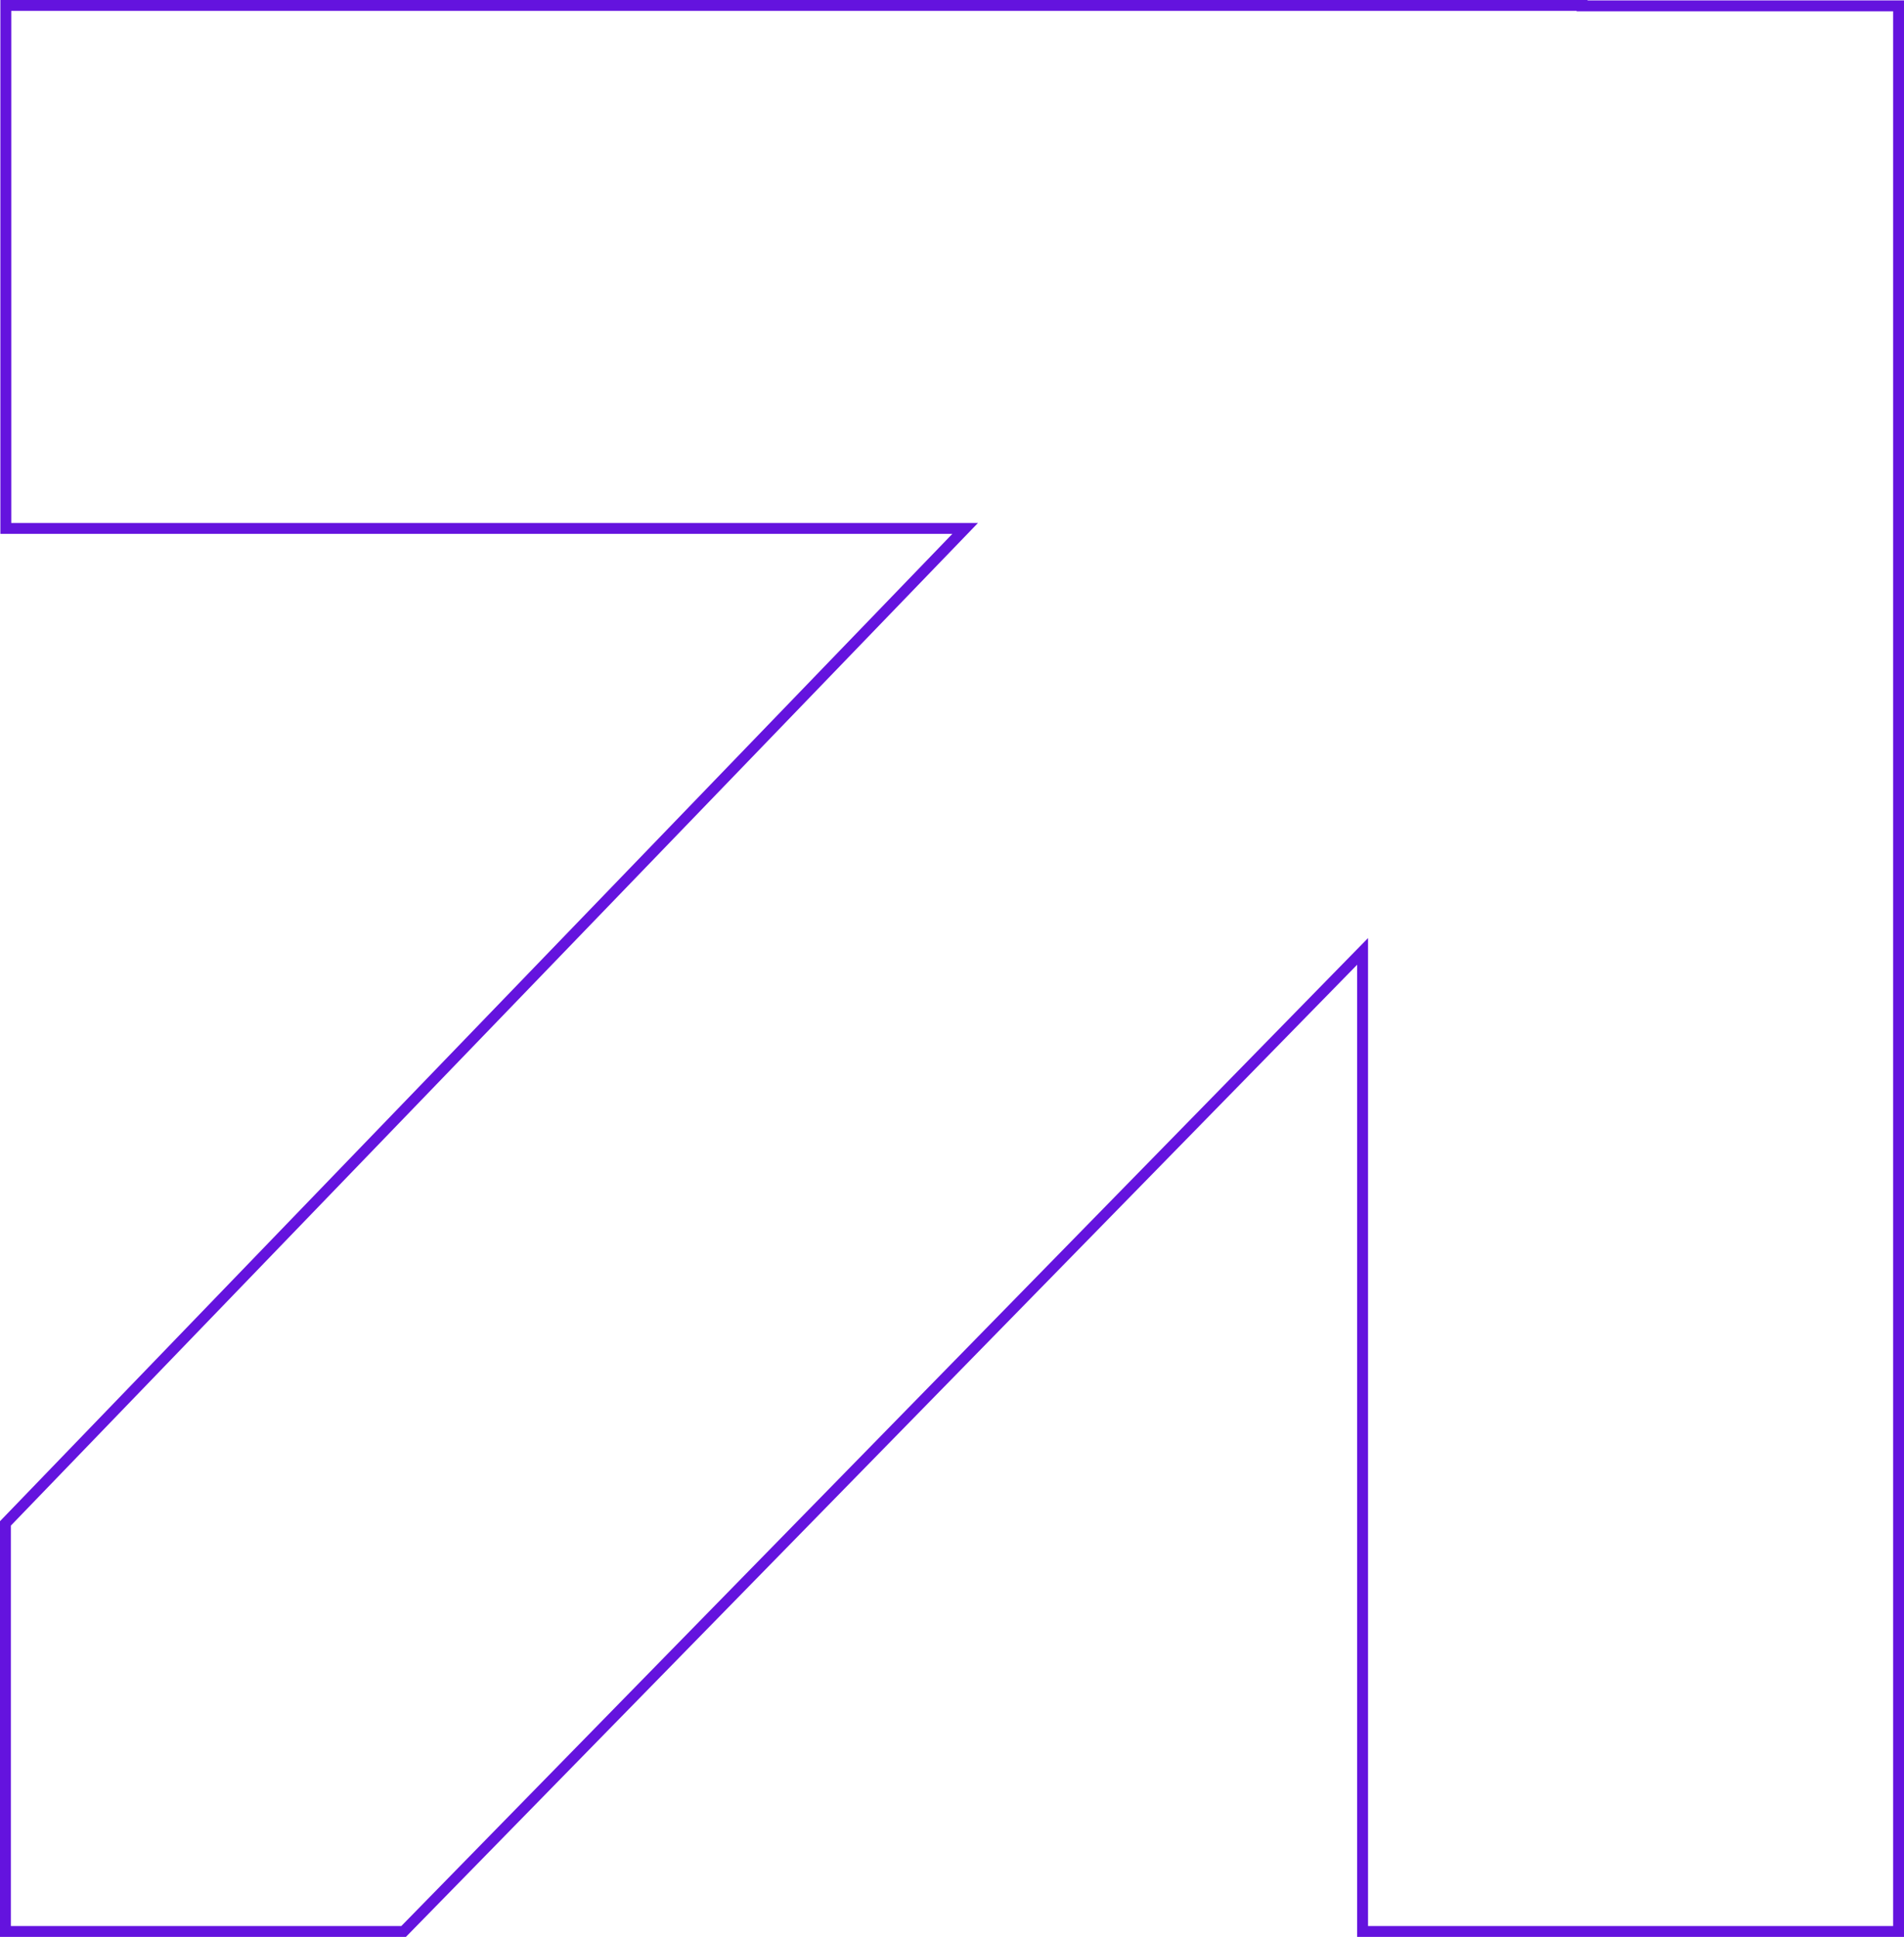 <svg width="175" height="178" viewBox="0 0 175 178" fill="none" xmlns="http://www.w3.org/2000/svg">
<path d="M145.916 0.536L174.5 0.536L174.5 177.5H125.238L125.238 88.66V87.434L124.38 88.31L37.098 177.5H0.5L0.5 140L87.895 49.407L88.712 48.56H87.535L0.535 48.56L0.535 0.5L145.416 0.5V0.536L145.916 0.536Z" stroke="#6413DE"/>
</svg>
